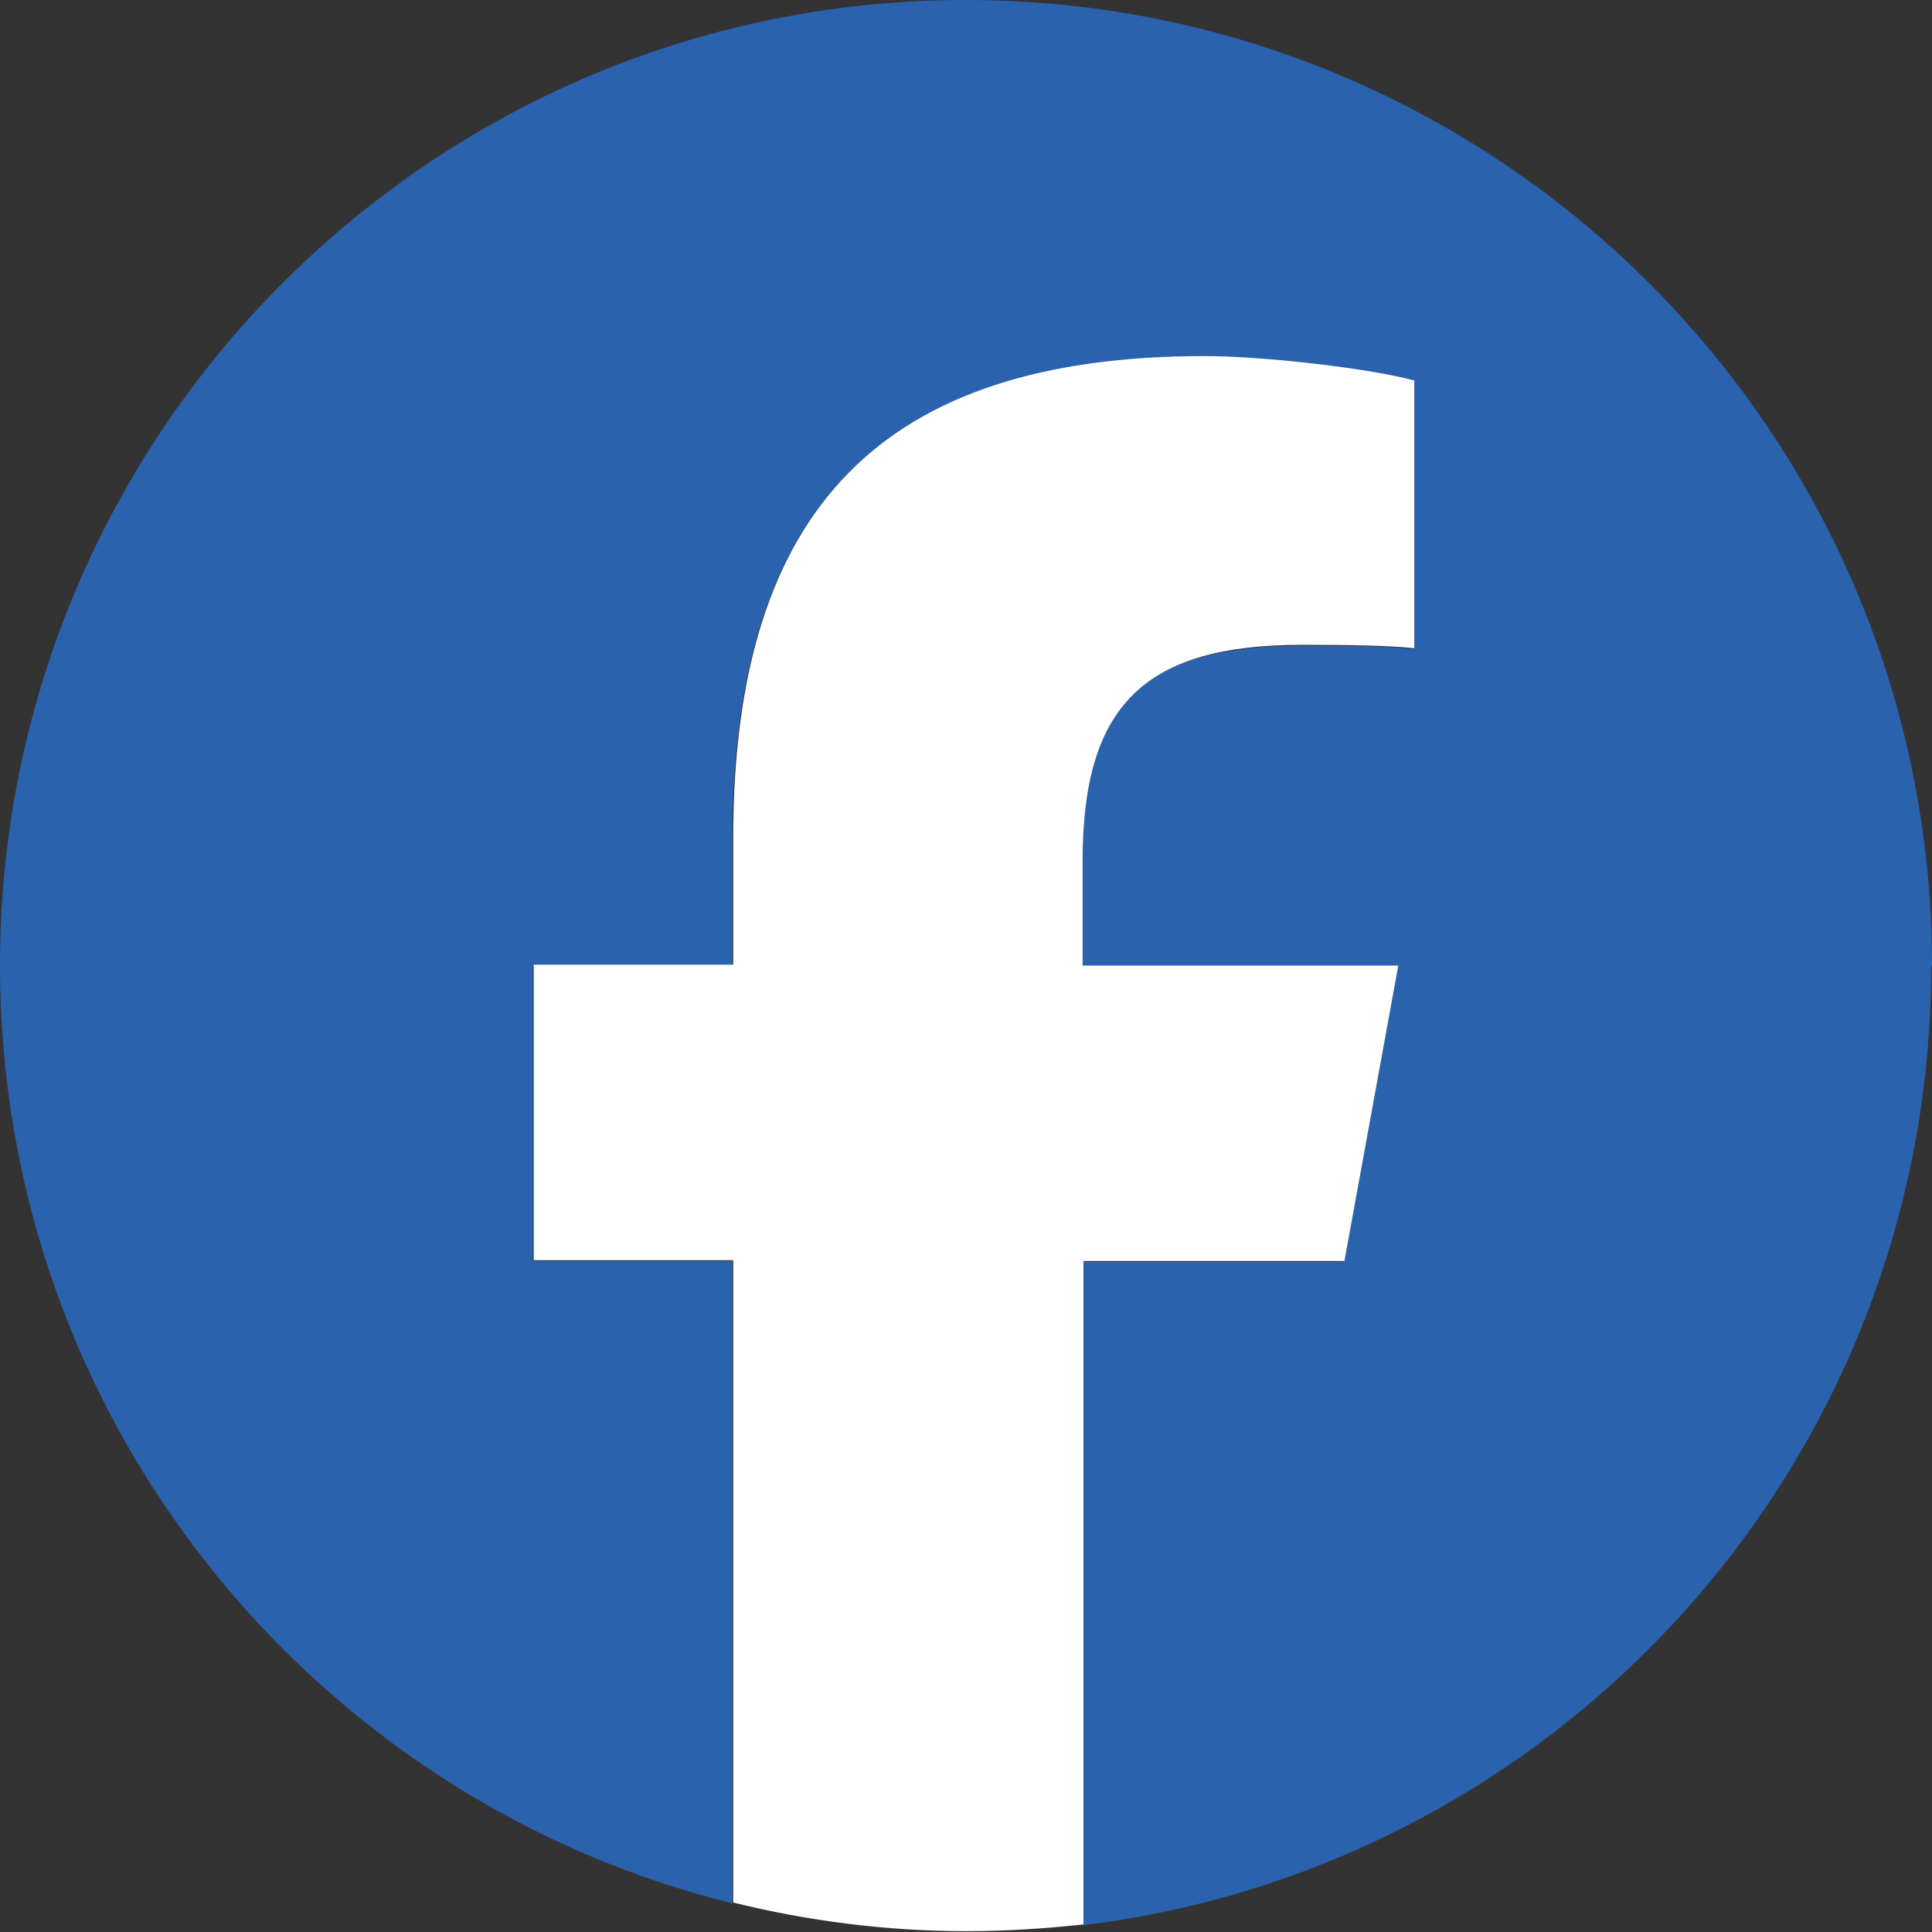 <?xml version="1.0" encoding="UTF-8"?>
<svg id="_レイヤー_2" data-name="レイヤー_2" xmlns="http://www.w3.org/2000/svg" viewBox="0 0 22.95 22.95">
  <rect x="0" y="0" width="22.95" height="22.95" fill="#333333" stroke="none"/>
  <defs>
    <style>
      .cls-1 {
        fill: #fff;
      }

      .cls-2 {
        fill: #2b62ae;
      }
    </style>
  </defs>
  <g id="text">
    <g id="Logo">
      <path id="Initiator" class="cls-2" d="M22.95,11.47C22.95,5.14,17.81,0,11.47,0S0,5.14,0,11.47c0,5.38,3.7,9.9,8.7,11.14v-7.63h-2.37v-3.51h2.37v-1.51c0-3.91,1.77-5.72,5.6-5.72.73,0,1.98.14,2.49.29v3.18c-.27-.03-.74-.04-1.33-.04-1.88,0-2.61.71-2.61,2.57v1.24h3.75l-.64,3.51h-3.1v7.88c5.68-.69,10.08-5.52,10.08-11.39Z"/>
      <path id="F" class="cls-1" d="M15.97,14.98l.64-3.51h-3.75v-1.24c0-1.85.73-2.57,2.61-2.57.58,0,1.05.01,1.33.04v-3.18c-.51-.14-1.77-.29-2.49-.29-3.83,0-5.6,1.81-5.6,5.72v1.51h-2.37v3.51h2.37v7.63c.89.22,1.82.34,2.77.34.47,0,.93-.03,1.39-.08v-7.88h3.1Z"/>
    </g>
  </g>
</svg>